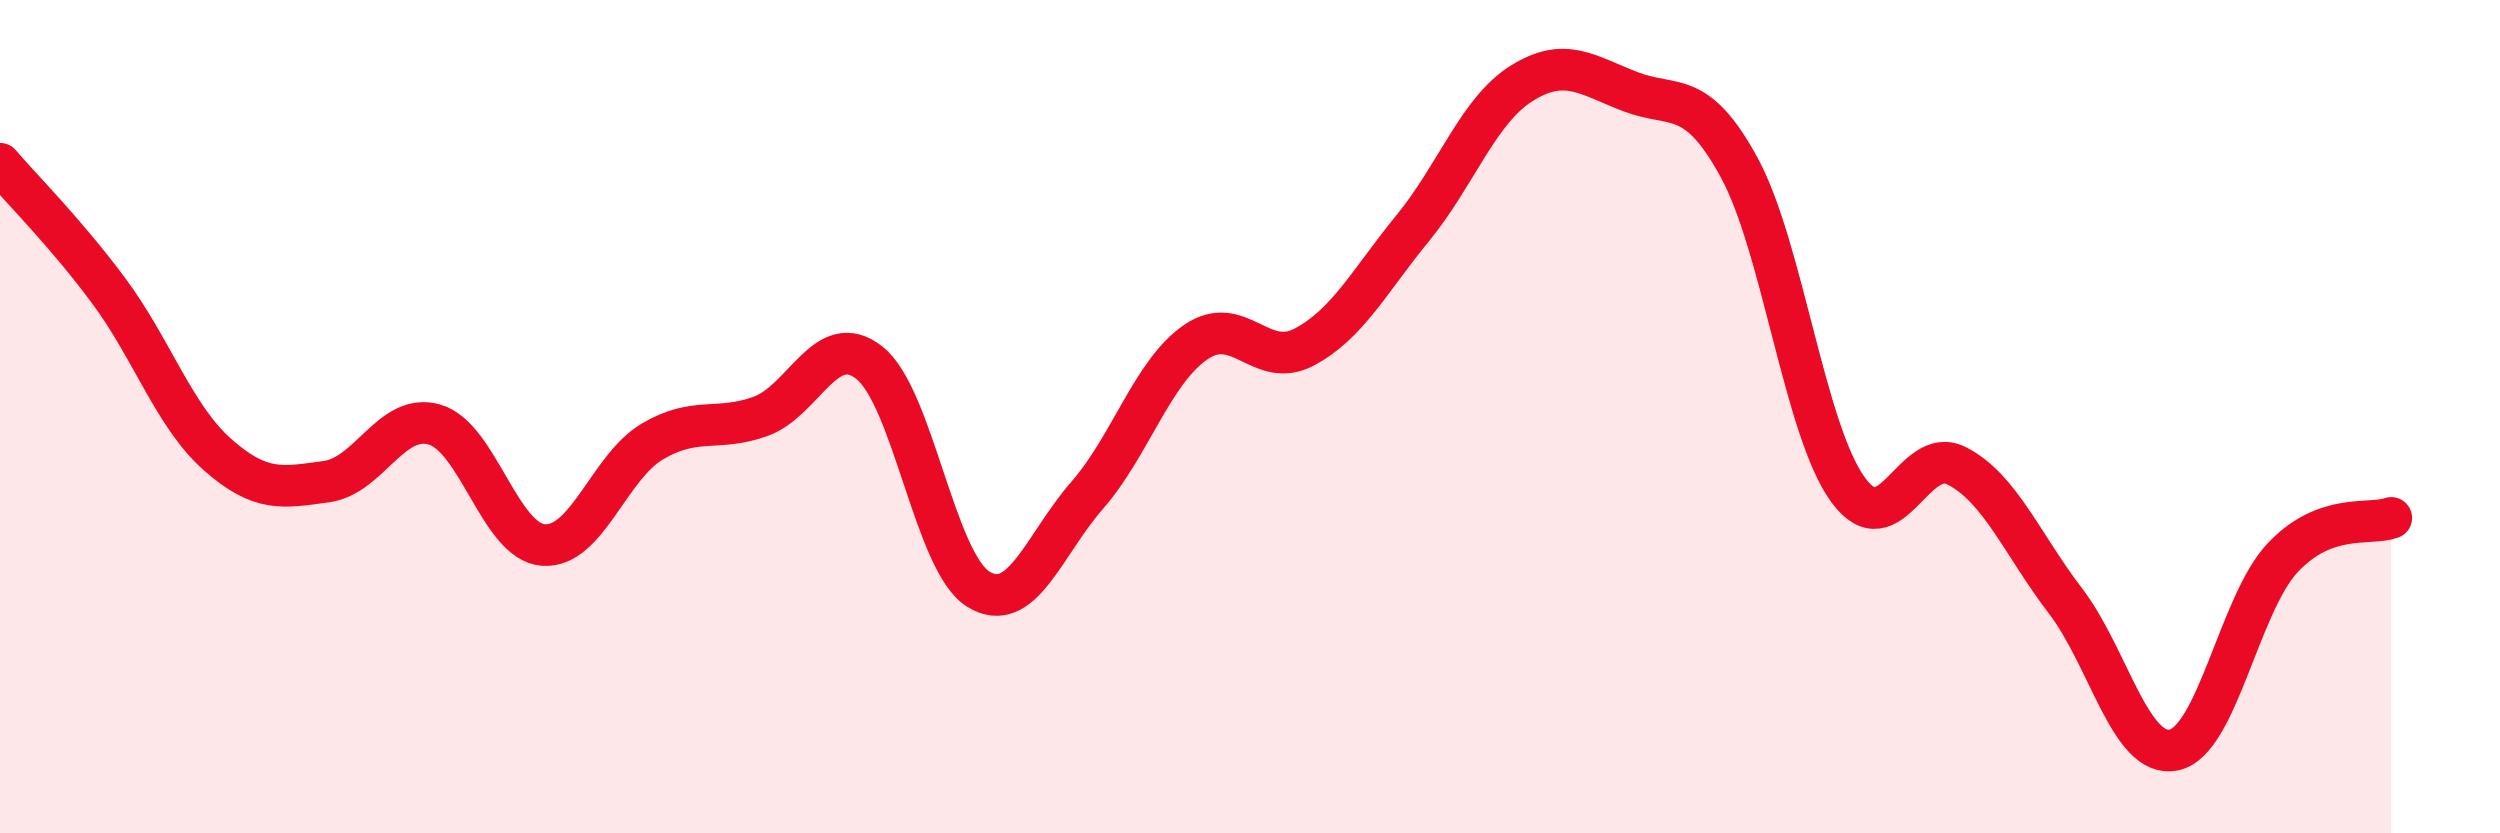 
    <svg width="60" height="20" viewBox="0 0 60 20" xmlns="http://www.w3.org/2000/svg">
      <path
        d="M 0,3.93 C 0.52,4.54 1.57,5.58 2.61,6.98 C 3.65,8.38 4.18,9.99 5.22,10.91 C 6.26,11.83 6.79,11.7 7.83,11.56 C 8.87,11.42 9.39,9.89 10.43,10.19 C 11.47,10.49 12,13 13.04,13.08 C 14.08,13.16 14.61,11.22 15.65,10.6 C 16.69,9.98 17.22,10.37 18.26,9.99 C 19.3,9.61 19.83,7.88 20.87,8.71 C 21.91,9.54 22.44,13.5 23.48,14.14 C 24.52,14.78 25.05,13.08 26.09,11.89 C 27.13,10.7 27.66,8.92 28.7,8.21 C 29.74,7.5 30.26,8.88 31.3,8.33 C 32.34,7.78 32.87,6.74 33.91,5.47 C 34.95,4.2 35.48,2.65 36.52,2 C 37.56,1.35 38.09,1.8 39.13,2.2 C 40.17,2.6 40.7,2.11 41.74,4.02 C 42.78,5.93 43.31,10.32 44.35,11.75 C 45.39,13.18 45.92,10.65 46.96,11.18 C 48,11.71 48.53,13.06 49.57,14.42 C 50.61,15.78 51.13,18.21 52.17,18 C 53.21,17.79 53.74,14.5 54.78,13.39 C 55.82,12.28 56.87,12.62 57.39,12.43L57.39 20L0 20Z"
        fill="#EB0A25"
        opacity="0.1"
        stroke-linecap="round"
        stroke-linejoin="round"
      />
      <path
        d="M 0,3.93 C 0.52,4.54 1.57,5.58 2.61,6.98 C 3.65,8.38 4.18,9.99 5.22,10.91 C 6.26,11.83 6.79,11.7 7.83,11.56 C 8.87,11.42 9.39,9.89 10.43,10.19 C 11.47,10.49 12,13 13.04,13.08 C 14.08,13.16 14.61,11.22 15.65,10.6 C 16.69,9.98 17.22,10.37 18.26,9.99 C 19.3,9.61 19.83,7.88 20.87,8.71 C 21.91,9.54 22.44,13.5 23.48,14.14 C 24.52,14.78 25.05,13.08 26.09,11.89 C 27.13,10.7 27.66,8.92 28.7,8.21 C 29.74,7.5 30.26,8.88 31.3,8.33 C 32.34,7.78 32.87,6.74 33.91,5.47 C 34.95,4.2 35.48,2.65 36.52,2 C 37.56,1.35 38.09,1.8 39.13,2.2 C 40.17,2.6 40.7,2.11 41.74,4.02 C 42.78,5.93 43.31,10.32 44.35,11.75 C 45.39,13.18 45.92,10.65 46.96,11.18 C 48,11.71 48.53,13.06 49.57,14.42 C 50.61,15.78 51.13,18.21 52.17,18 C 53.21,17.79 53.74,14.5 54.78,13.39 C 55.82,12.28 56.87,12.62 57.39,12.43"
        stroke="#EB0A25"
        stroke-width="1"
        fill="none"
        stroke-linecap="round"
        stroke-linejoin="round"
      />
    </svg>
  